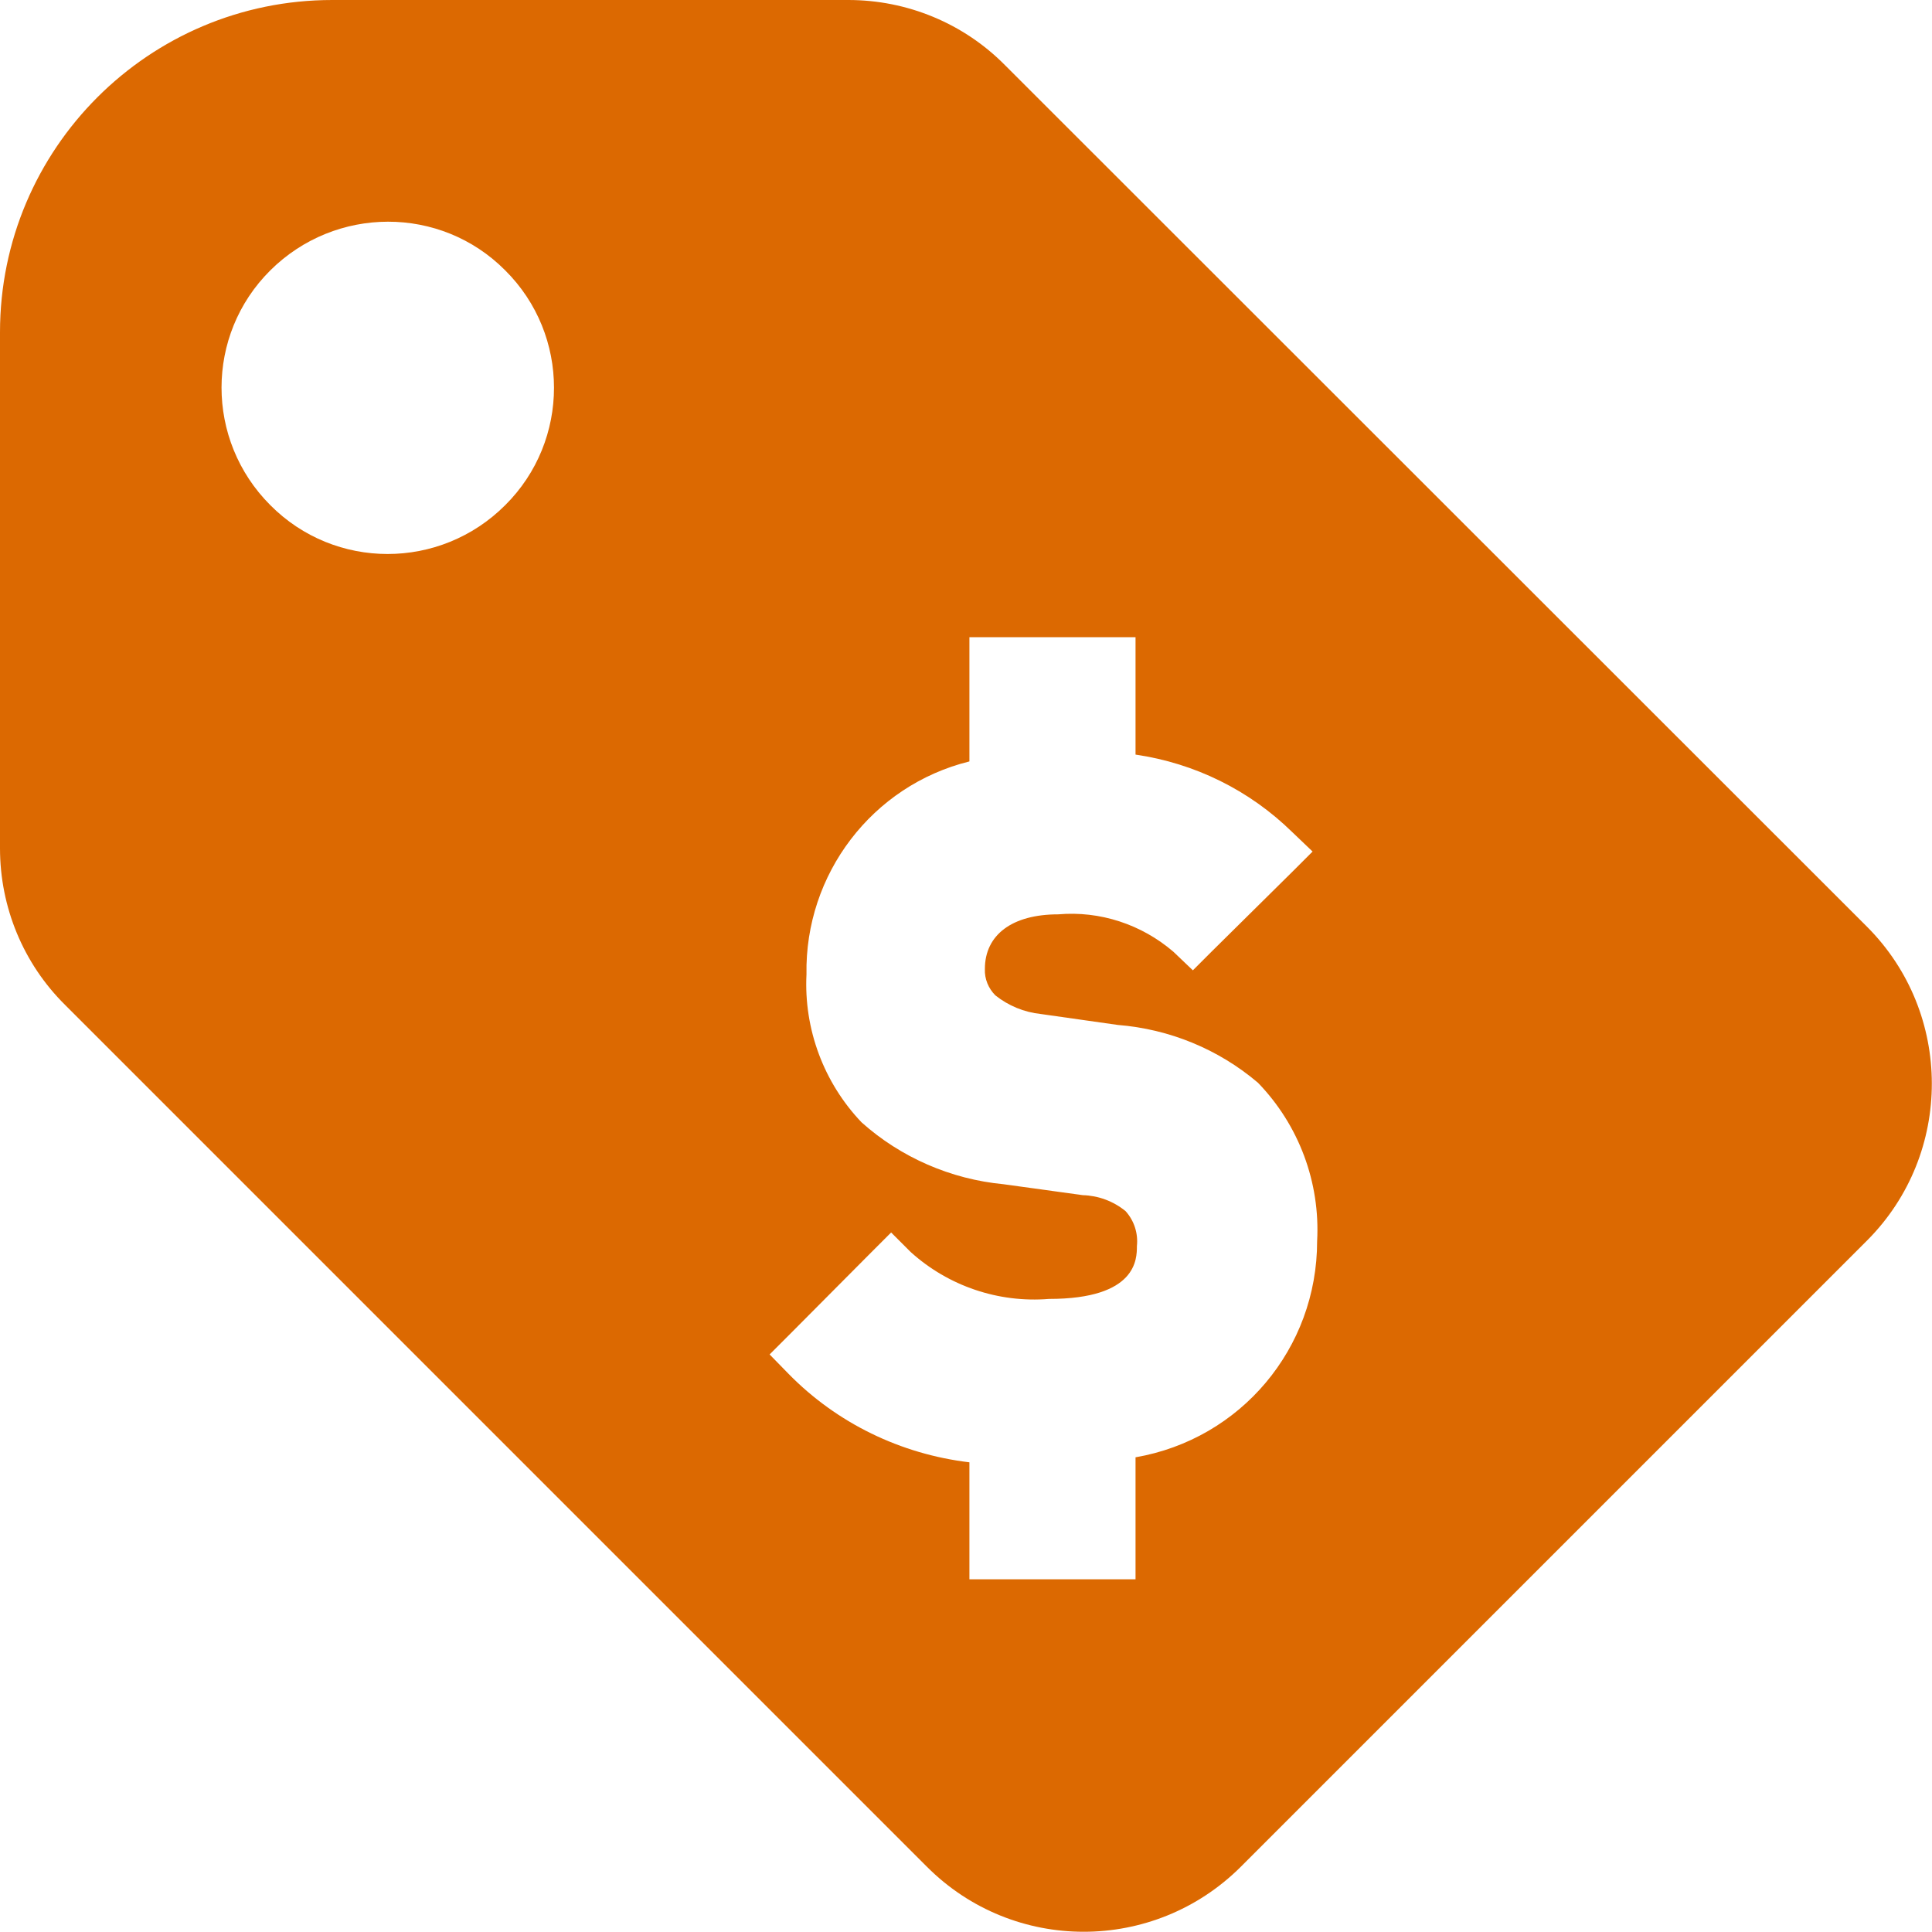 <!-- Generator: Adobe Illustrator 24.2.1, SVG Export Plug-In  -->
<svg version="1.1" xmlns="http://www.w3.org/2000/svg" xmlns:xlink="http://www.w3.org/1999/xlink" x="0px" y="0px" width="42.45px"
	 height="42.45px" viewBox="0 0 42.45 42.45" style="overflow:visible;enable-background:new 0 0 42.45 42.45;"
	 xml:space="preserve">
<style type="text/css">
	.st0{fill:#DC6901;}
</style>
<defs>
</defs>
<path class="st0" d="M41.02,20.36L22.08,1.43C21.17,0.51,19.93,0,18.64,0H7.3C3.27,0,0,3.27,0,7.3v11.34c0,1.29,0.51,2.53,1.43,3.44
	l18.94,18.94c1.9,1.9,4.98,1.9,6.89,0l13.77-13.77C42.92,25.35,42.92,22.26,41.02,20.36z M11.1,11.1c-1.43,1.43-3.74,1.43-5.16,0
	c-1.43-1.43-1.43-3.74,0-5.16s3.74-1.43,5.16,0c0,0,0,0,0,0C12.53,7.36,12.53,9.68,11.1,11.1z M24.95,32.02v2.68H21.3v-2.57
	c-1.51-0.18-2.91-0.86-3.97-1.94l-0.42-0.43l0.43-0.43l1.81-1.82l0.43-0.43l0.43,0.43c0.83,0.75,1.93,1.12,3.04,1.03
	c1.93,0,1.93-0.88,1.93-1.16c0.03-0.28-0.06-0.56-0.25-0.77c-0.27-0.22-0.6-0.34-0.94-0.35l-1.74-0.24
	c-1.16-0.11-2.26-0.59-3.12-1.36c-0.83-0.87-1.27-2.05-1.21-3.25c-0.04-2.2,1.44-4.15,3.58-4.68V14h3.65v2.58
	c1.3,0.19,2.5,0.78,3.44,1.7l0.45,0.43l-0.44,0.44l-1.77,1.75l-0.42,0.42l-0.43-0.41c-0.7-0.6-1.61-0.9-2.53-0.82
	c-1.01,0-1.61,0.45-1.61,1.2c-0.01,0.22,0.08,0.43,0.23,0.58c0.29,0.23,0.63,0.37,1,0.41l1.69,0.24c1.13,0.09,2.21,0.53,3.08,1.27
	c0.9,0.93,1.37,2.19,1.3,3.48C28.94,29.63,27.26,31.62,24.95,32.02z"/>
</svg>
